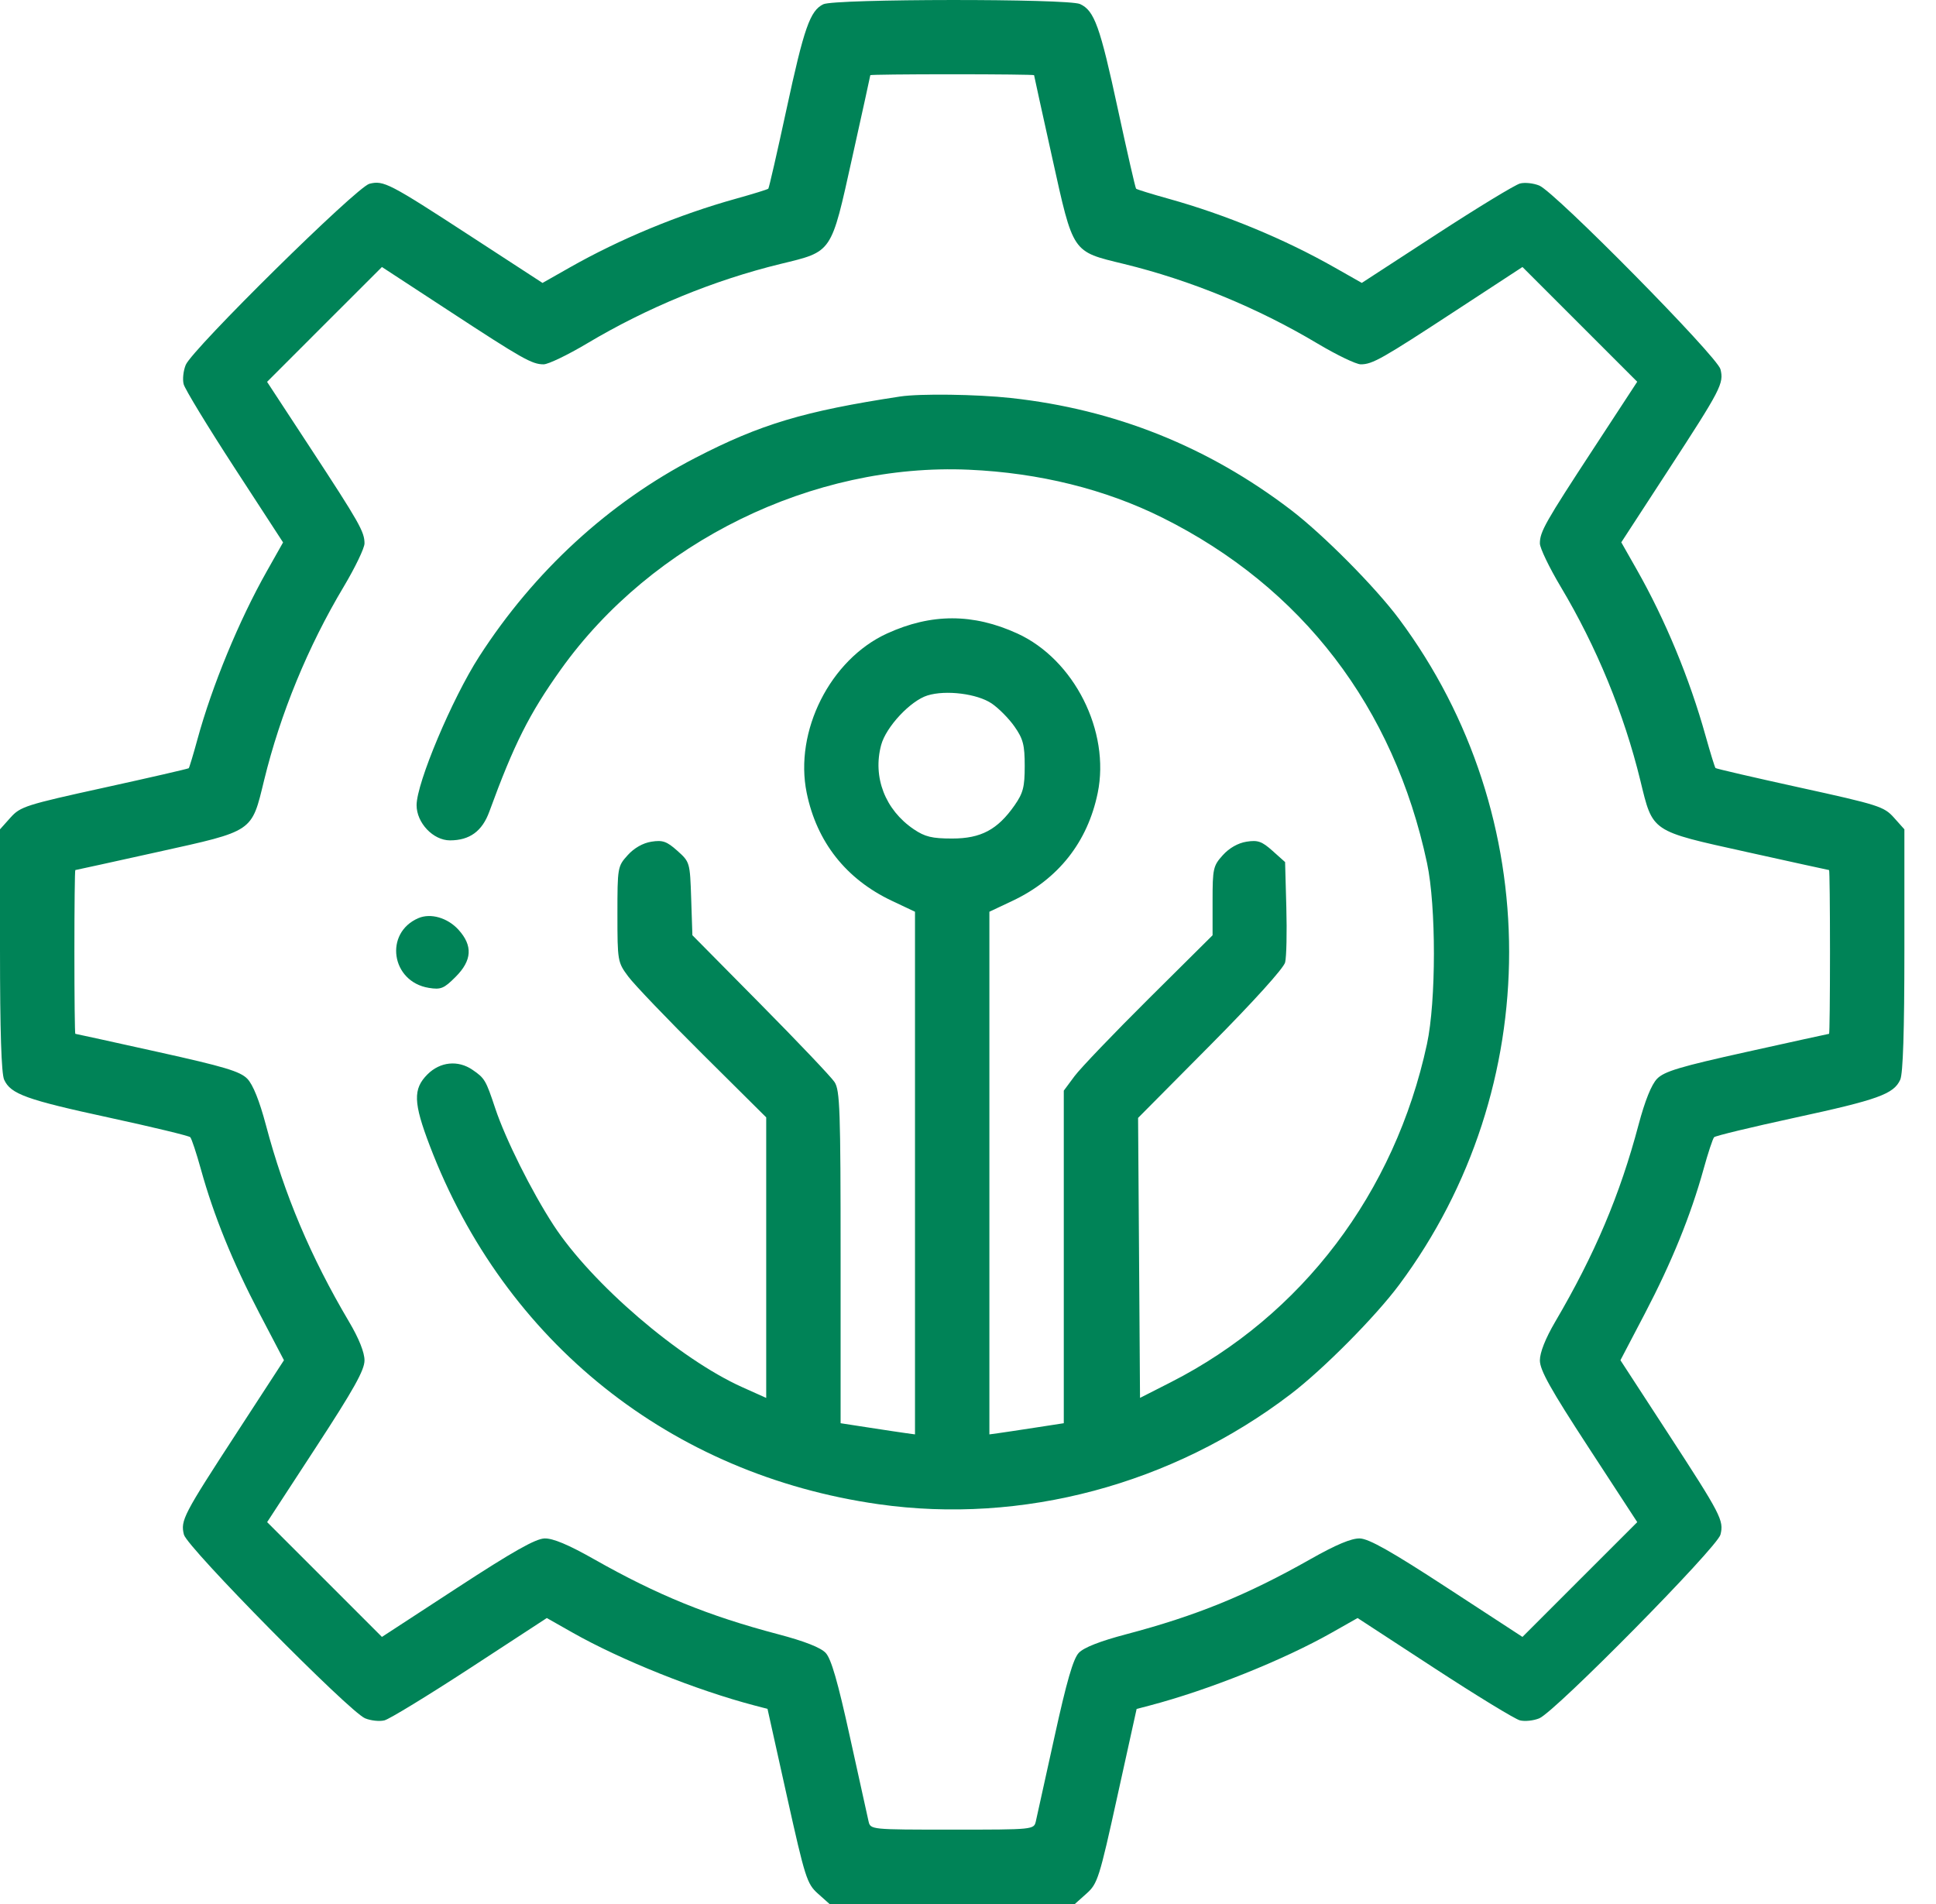 <?xml version="1.0" encoding="UTF-8"?> <svg xmlns="http://www.w3.org/2000/svg" width="61" height="60" viewBox="0 0 61 60" fill="none"> <path fill-rule="evenodd" clip-rule="evenodd" d="M25.941 0.134C25.524 0.336 25.334 0.878 24.78 3.448C24.488 4.799 24.231 5.923 24.208 5.946C24.185 5.97 23.725 6.112 23.187 6.262C21.386 6.764 19.534 7.531 17.952 8.429L17.094 8.916L14.846 7.453C12.255 5.766 12.088 5.68 11.64 5.791C11.241 5.889 6.059 10.999 5.852 11.499C5.777 11.68 5.747 11.953 5.786 12.105C5.824 12.258 6.545 13.443 7.387 14.738L8.919 17.093L8.403 18.008C7.529 19.557 6.68 21.615 6.219 23.305C6.089 23.782 5.966 24.188 5.947 24.208C5.927 24.227 4.729 24.503 3.285 24.82C0.811 25.363 0.641 25.417 0.33 25.765L0 26.134V29.936C0 32.487 0.043 33.832 0.131 34.025C0.337 34.477 0.827 34.654 3.457 35.223C4.811 35.517 5.953 35.792 5.995 35.836C6.037 35.88 6.188 36.335 6.33 36.847C6.734 38.306 7.331 39.774 8.172 41.383L8.947 42.864L7.471 45.133C5.77 47.746 5.684 47.911 5.795 48.36C5.893 48.759 11.004 53.941 11.503 54.148C11.684 54.223 11.959 54.252 12.113 54.213C12.268 54.175 13.482 53.433 14.812 52.566L17.229 50.988L18.032 51.443C19.566 52.313 21.943 53.264 23.782 53.746L24.183 53.851L24.793 56.597C25.368 59.183 25.425 59.363 25.771 59.672L26.138 60H30.002H33.866L34.235 59.67C34.584 59.359 34.638 59.188 35.208 56.597L35.813 53.853L36.218 53.747C38.064 53.263 40.437 52.314 41.972 51.443L42.775 50.988L45.193 52.566C46.522 53.433 47.736 54.175 47.891 54.213C48.045 54.252 48.32 54.223 48.501 54.148C49.001 53.941 54.111 48.759 54.209 48.36C54.32 47.911 54.234 47.746 52.534 45.133L51.057 42.864L51.832 41.383C52.673 39.774 53.27 38.306 53.675 36.847C53.816 36.335 53.967 35.88 54.009 35.836C54.051 35.792 55.193 35.517 56.547 35.223C59.177 34.654 59.667 34.477 59.873 34.025C59.961 33.832 60.004 32.487 60.004 29.936V26.134L59.674 25.765C59.363 25.417 59.193 25.363 56.719 24.82C55.275 24.503 54.075 24.225 54.053 24.203C54.03 24.18 53.889 23.721 53.738 23.183C53.236 21.382 52.469 19.53 51.571 17.948L51.084 17.09L52.547 14.842C54.234 12.251 54.32 12.084 54.209 11.636C54.111 11.237 49.001 6.055 48.501 5.848C48.32 5.773 48.047 5.743 47.895 5.782C47.742 5.82 46.558 6.54 45.263 7.383L42.908 8.915L42.051 8.429C40.47 7.531 38.617 6.764 36.817 6.262C36.279 6.112 35.819 5.97 35.796 5.946C35.773 5.923 35.516 4.799 35.224 3.448C34.659 0.825 34.482 0.333 34.029 0.127C33.648 -0.046 26.301 -0.04 25.941 0.134ZM32.582 2.369C32.582 2.385 32.84 3.556 33.153 4.97C33.825 8.003 33.766 7.917 35.41 8.317C37.512 8.83 39.618 9.695 41.513 10.826C42.117 11.186 42.73 11.481 42.875 11.481C43.243 11.481 43.535 11.316 45.895 9.771L47.97 8.414L49.778 10.222L51.586 12.03L50.229 14.105C48.684 16.465 48.519 16.757 48.519 17.125C48.519 17.27 48.814 17.884 49.174 18.488C50.305 20.381 51.17 22.488 51.683 24.59C52.083 26.234 51.997 26.175 55.03 26.847C56.444 27.16 57.615 27.418 57.631 27.418C57.647 27.419 57.66 28.58 57.66 29.998C57.66 31.416 57.647 32.577 57.631 32.578C57.615 32.578 56.451 32.834 55.044 33.146C52.934 33.613 52.438 33.762 52.212 33.994C52.034 34.177 51.83 34.685 51.627 35.448C51.042 37.655 50.249 39.528 48.999 41.657C48.695 42.176 48.519 42.62 48.519 42.869C48.519 43.176 48.857 43.781 50.053 45.614L51.587 47.966L49.778 49.774L47.97 51.583L45.6 50.037C43.844 48.891 43.131 48.488 42.846 48.48C42.581 48.473 42.096 48.676 41.286 49.135C39.287 50.267 37.686 50.919 35.486 51.499C34.656 51.718 34.149 51.917 33.99 52.086C33.814 52.273 33.607 52.989 33.224 54.736C32.936 56.052 32.672 57.247 32.638 57.392C32.576 57.656 32.575 57.656 30.002 57.656C27.429 57.656 27.428 57.656 27.366 57.392C27.332 57.247 27.068 56.052 26.78 54.736C26.397 52.989 26.19 52.273 26.015 52.086C25.855 51.917 25.349 51.718 24.518 51.499C22.318 50.919 20.717 50.267 18.718 49.135C17.908 48.676 17.423 48.473 17.158 48.48C16.873 48.488 16.16 48.891 14.404 50.037L12.034 51.583L10.226 49.774L8.417 47.966L9.951 45.614C11.147 43.781 11.485 43.176 11.485 42.869C11.485 42.618 11.31 42.179 11.001 41.657C9.786 39.603 8.961 37.65 8.377 35.448C8.174 34.685 7.97 34.177 7.792 33.994C7.566 33.762 7.07 33.613 4.96 33.146C3.553 32.834 2.389 32.578 2.373 32.578C2.357 32.577 2.344 31.416 2.344 29.998C2.344 28.58 2.357 27.419 2.373 27.418C2.389 27.418 3.56 27.16 4.974 26.847C8.008 26.175 7.921 26.234 8.321 24.59C8.834 22.488 9.699 20.381 10.83 18.488C11.19 17.884 11.485 17.27 11.485 17.125C11.485 16.757 11.326 16.477 9.777 14.112L8.415 12.033L10.224 10.223L12.034 8.414L14.109 9.771C16.469 11.316 16.761 11.481 17.129 11.481C17.274 11.481 17.887 11.186 18.492 10.826C20.386 9.695 22.492 8.83 24.594 8.317C26.238 7.917 26.179 8.003 26.851 4.97C27.165 3.556 27.422 2.385 27.422 2.369C27.423 2.353 28.584 2.34 30.002 2.34C31.42 2.34 32.581 2.353 32.582 2.369ZM28.361 12.495C25.331 12.957 23.962 13.367 21.916 14.425C19.186 15.836 16.828 18.003 15.098 20.69C14.245 22.014 13.126 24.673 13.126 25.373C13.126 25.931 13.648 26.482 14.178 26.482C14.798 26.482 15.193 26.194 15.418 25.576C16.194 23.452 16.677 22.49 17.671 21.097C20.545 17.069 25.622 14.584 30.529 14.802C32.745 14.9 34.824 15.416 36.624 16.313C41.027 18.508 43.919 22.284 44.964 27.2C45.253 28.559 45.252 31.553 44.961 32.901C43.95 37.589 41.024 41.453 36.889 43.558L35.92 44.051L35.89 39.64L35.859 35.228L38.137 32.932C39.492 31.566 40.446 30.511 40.492 30.328C40.535 30.158 40.552 29.377 40.53 28.592L40.491 27.166L40.094 26.811C39.759 26.512 39.631 26.467 39.274 26.524C39.008 26.566 38.73 26.724 38.528 26.949C38.225 27.284 38.206 27.372 38.206 28.39V29.473L36.201 31.464C35.099 32.559 34.044 33.661 33.857 33.912L33.518 34.369V39.609V44.849L32.61 44.989C32.11 45.066 31.583 45.146 31.438 45.165L31.174 45.201V36.966V28.731L31.907 28.385C33.346 27.704 34.269 26.534 34.587 24.987C34.985 23.045 33.846 20.784 32.057 19.964C30.661 19.325 29.343 19.325 27.947 19.964C26.158 20.784 25.019 23.045 25.418 24.987C25.735 26.534 26.659 27.704 28.098 28.385L28.83 28.731V36.966V45.201L28.566 45.165C28.421 45.146 27.894 45.066 27.394 44.989L26.486 44.849V39.617C26.486 34.969 26.465 34.354 26.294 34.097C26.189 33.937 25.138 32.831 23.959 31.639L21.816 29.471L21.778 28.318C21.74 27.175 21.736 27.163 21.343 26.811C21.008 26.512 20.88 26.467 20.522 26.524C20.256 26.566 19.979 26.724 19.777 26.949C19.46 27.299 19.454 27.334 19.454 28.81C19.454 30.286 19.461 30.323 19.794 30.771C19.98 31.023 21.035 32.124 22.138 33.22L24.142 35.211V39.631V44.052L23.385 43.712C21.407 42.824 18.641 40.449 17.44 38.606C16.749 37.544 15.924 35.891 15.602 34.92C15.308 34.036 15.273 33.976 14.887 33.712C14.431 33.4 13.868 33.457 13.469 33.856C13.009 34.316 13.023 34.748 13.543 36.109C15.902 42.293 21.134 46.471 27.685 47.402C32.206 48.044 36.933 46.782 40.667 43.933C41.692 43.151 43.337 41.493 44.085 40.487C48.705 34.28 48.705 25.716 44.085 19.509C43.337 18.503 41.692 16.845 40.667 16.063C38.052 14.069 35.122 12.898 31.852 12.542C30.766 12.424 28.985 12.4 28.361 12.495ZM31.246 22.168C31.466 22.317 31.791 22.645 31.967 22.898C32.238 23.286 32.287 23.476 32.287 24.138C32.287 24.8 32.238 24.99 31.967 25.379C31.431 26.145 30.909 26.424 30.002 26.424C29.365 26.424 29.144 26.37 28.79 26.131C27.89 25.521 27.491 24.49 27.764 23.476C27.919 22.903 28.688 22.081 29.225 21.915C29.804 21.736 30.79 21.86 31.246 22.168ZM13.184 28.932C12.096 29.398 12.324 30.937 13.51 31.13C13.89 31.192 13.988 31.152 14.353 30.786C14.875 30.265 14.903 29.8 14.444 29.296C14.102 28.921 13.571 28.767 13.184 28.932Z" fill="#008357"></path> </svg> 